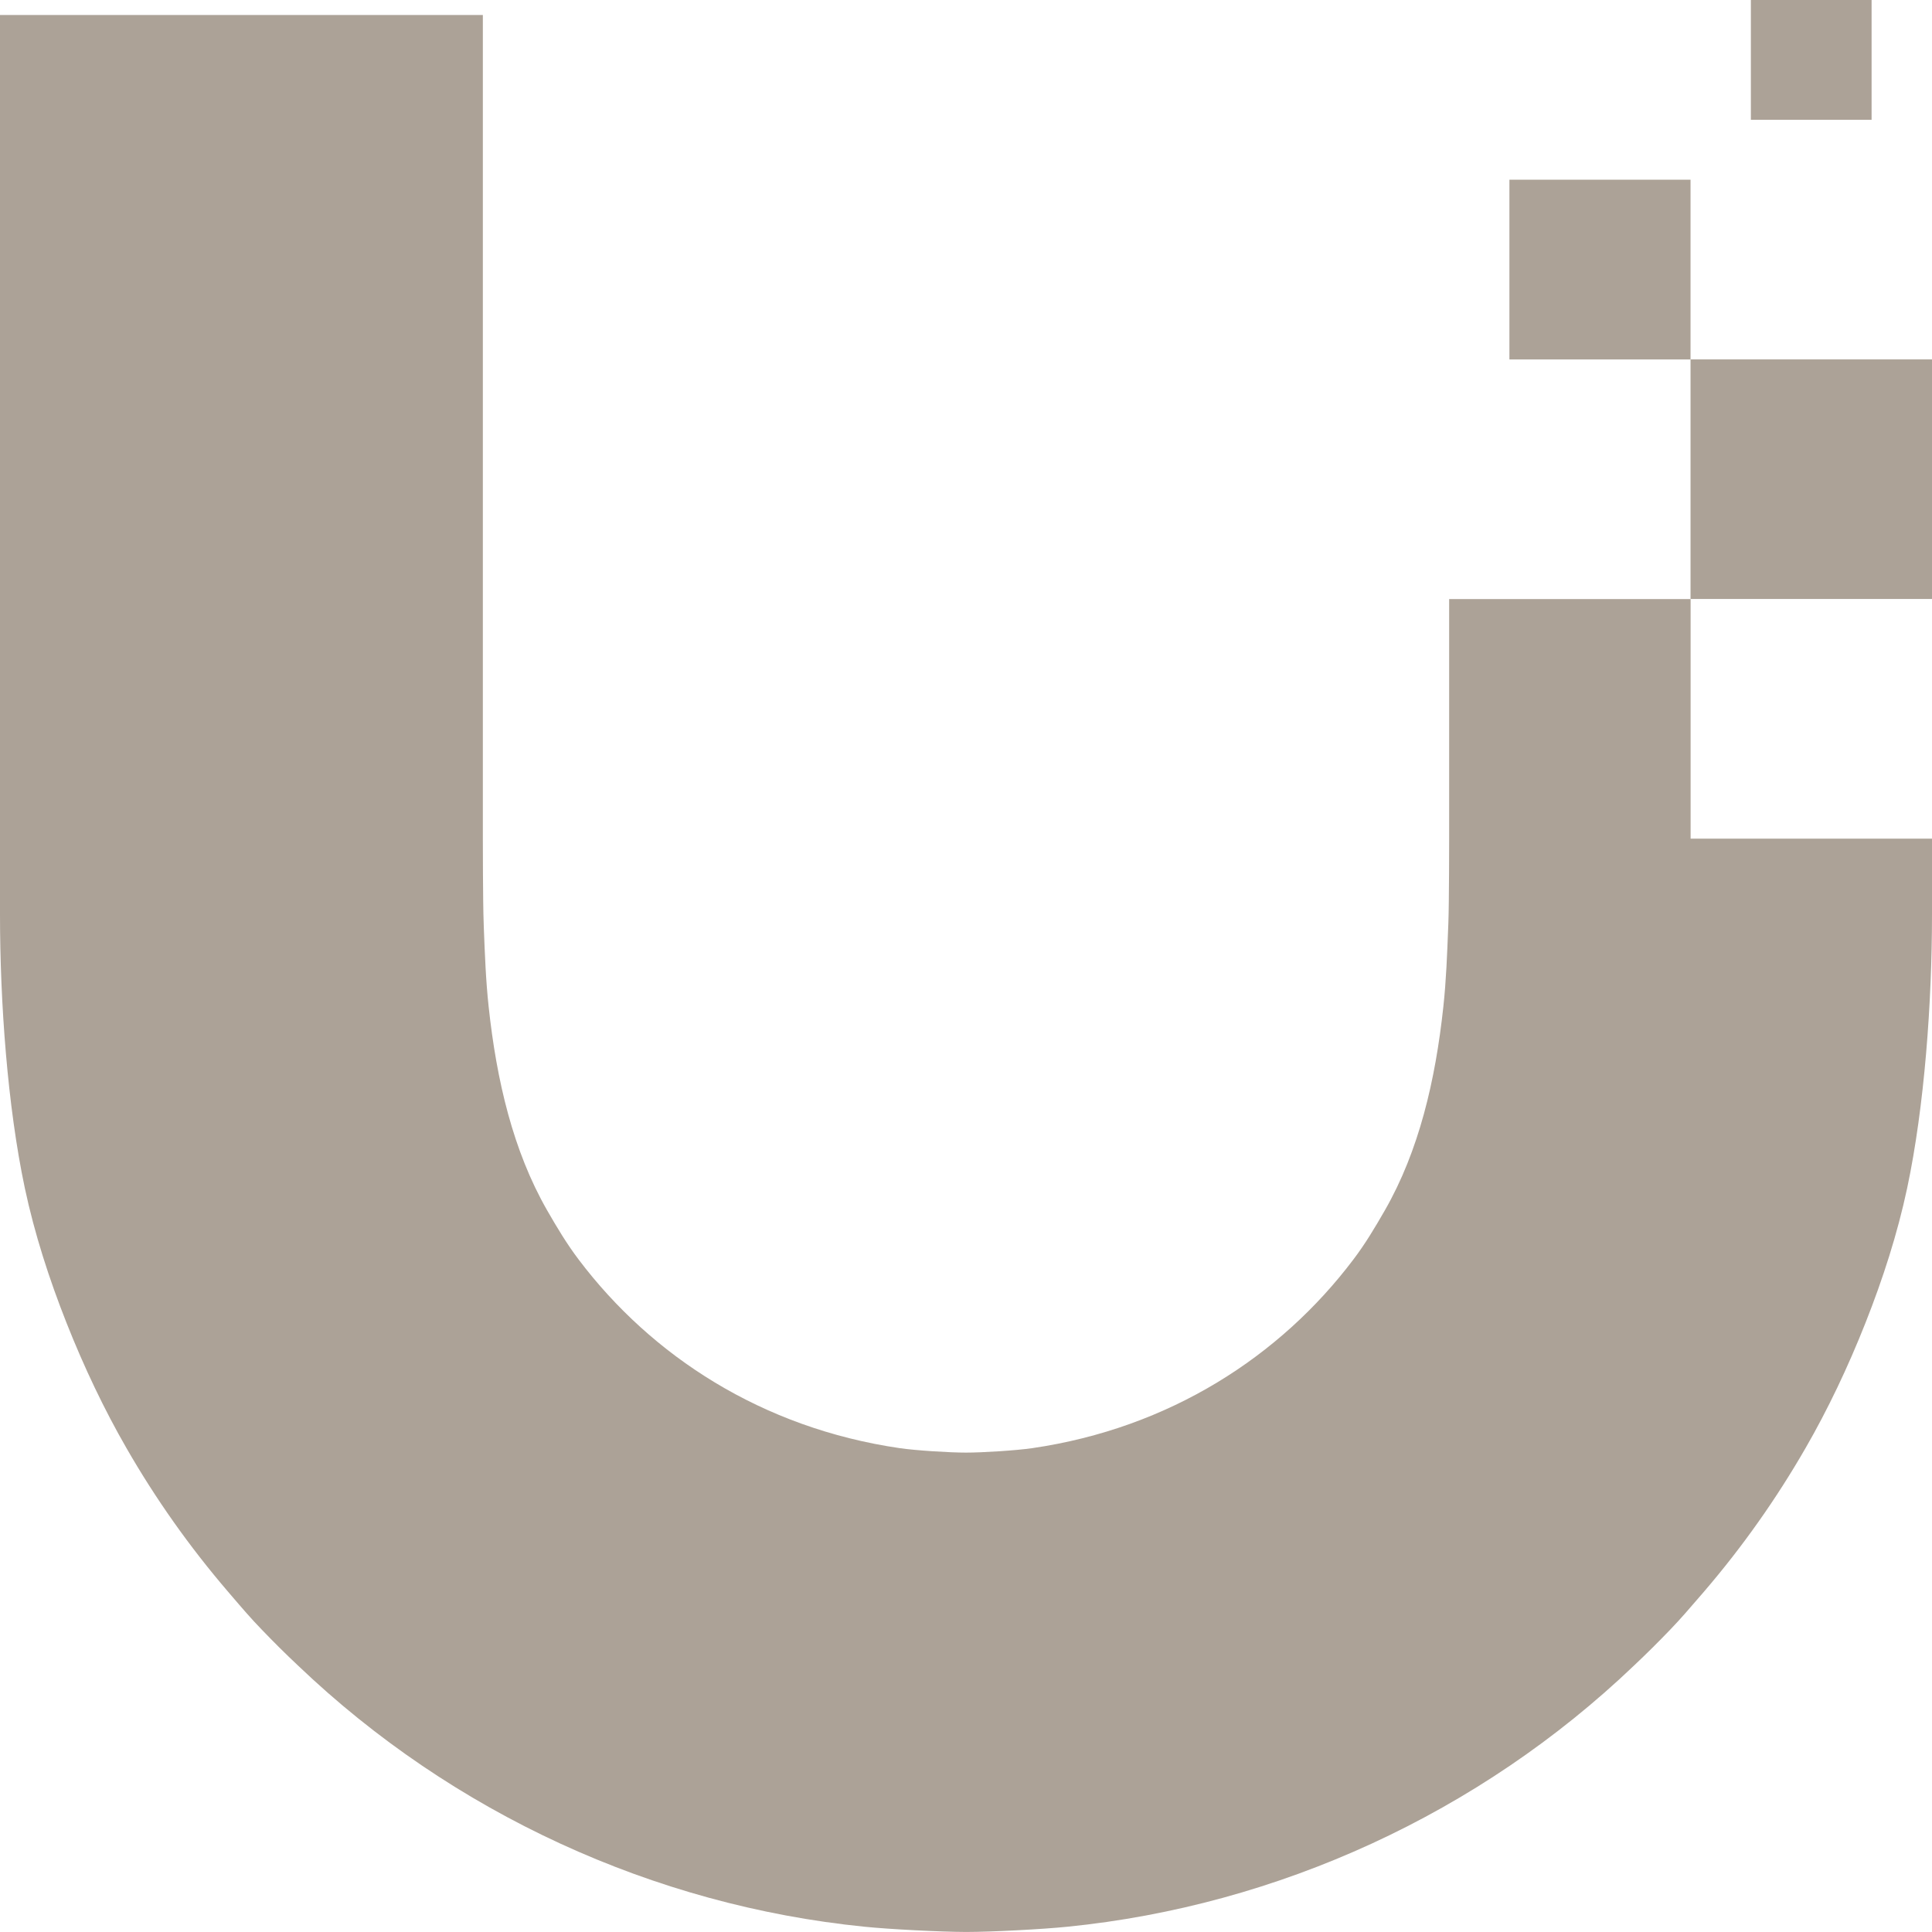 <svg width="52" height="52" viewBox="0 0 52 52" fill="none" xmlns="http://www.w3.org/2000/svg">
<g clip-path="url(#clip0_165_655)">
<path d="M50.374 0H47.125V3.224H50.374V0ZM39.004 22.582V16.122L39.006 16.124H45.503V22.572H52V24.616C52 26.979 51.798 29.778 51.332 31.976C51.071 33.205 50.676 34.426 50.212 35.599C49.738 36.799 49.19 37.948 48.595 38.978C47.81 40.342 46.9 41.63 45.875 42.826L45.82 42.89L45.729 42.995C45.478 43.287 45.23 43.576 44.958 43.858C44.639 44.191 44.312 44.516 43.977 44.831C39.818 48.805 34.399 51.288 28.734 51.858C28.052 51.927 26.683 51.999 26 51.999C25.315 51.997 23.948 51.927 23.266 51.858C17.601 51.288 12.182 48.803 8.024 44.831C7.688 44.516 7.361 44.191 7.042 43.858C6.756 43.564 6.498 43.262 6.238 42.958L6.237 42.957L6.125 42.826C5.1 41.63 4.189 40.342 3.405 38.978C2.81 37.946 2.262 36.799 1.788 35.599C1.324 34.426 0.929 33.205 0.668 31.977C0.202 29.776 0 26.979 0 24.616V0.404H12.996V22.582C12.996 22.582 12.996 24.282 13.018 24.838L13.022 24.968V24.969C13.05 25.688 13.076 26.393 13.152 27.095C13.366 29.086 13.81 30.976 14.725 32.574C14.99 33.035 15.258 33.484 15.58 33.908C17.535 36.495 20.509 38.437 24.221 38.978C24.662 39.041 25.554 39.097 26 39.097C26.446 39.097 27.337 39.041 27.779 38.978C31.491 38.437 34.465 36.495 36.42 33.908C36.743 33.484 37.01 33.035 37.275 32.574C38.19 30.976 38.634 29.087 38.848 27.095C38.924 26.392 38.95 25.686 38.978 24.965L38.983 24.838C39.004 24.282 39.004 22.582 39.004 22.582ZM40.626 4.837H45.501V9.673H52V16.122H45.501V9.675H40.626V4.838V4.837Z" fill="#ACA297"/>
</g>
<defs>
<clipPath id="clip0_165_655">
<rect width="52" height="52" fill="white"/>
</clipPath>
</defs>
</svg>
